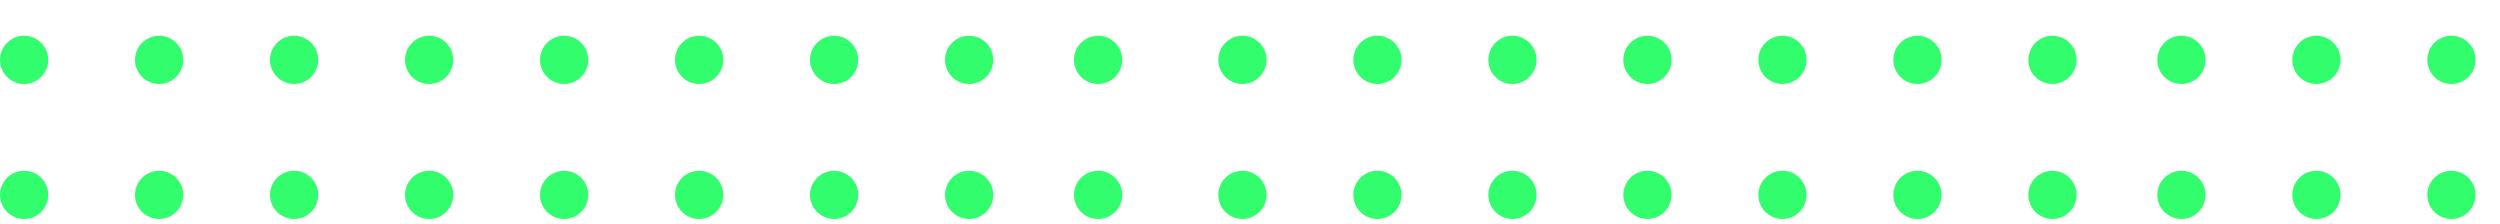 <svg width="268" height="24" viewBox="0 0 268 24" fill="none" xmlns="http://www.w3.org/2000/svg">
<circle cx="103.891" cy="6.418" r="2.584" transform="rotate(90 103.891 6.418)" fill="#31FD6D"/>
<circle cx="220.022" cy="6.418" r="2.584" transform="rotate(90 220.022 6.418)" fill="#31FD6D"/>
<circle cx="46.001" cy="6.418" r="2.584" transform="rotate(90 46.001 6.418)" fill="#31FD6D"/>
<circle cx="162.133" cy="6.418" r="2.584" transform="rotate(90 162.133 6.418)" fill="#31FD6D"/>
<circle cx="74.946" cy="6.418" r="2.584" transform="rotate(90 74.946 6.418)" fill="#31FD6D"/>
<circle cx="191.077" cy="6.418" r="2.584" transform="rotate(90 191.077 6.418)" fill="#31FD6D"/>
<circle cx="17.057" cy="6.418" r="2.584" transform="rotate(90 17.057 6.418)" fill="#31FD6D"/>
<circle cx="133.188" cy="6.418" r="2.584" transform="rotate(90 133.188 6.418)" fill="#31FD6D"/>
<circle cx="248.319" cy="6.418" r="2.584" transform="rotate(90 248.319 6.418)" fill="#31FD6D"/>
<circle cx="103.891" cy="20.89" r="2.584" transform="rotate(90 103.891 20.89)" fill="#31FD6D"/>
<circle cx="220.022" cy="20.89" r="2.584" transform="rotate(90 220.022 20.89)" fill="#31FD6D"/>
<circle cx="46.001" cy="20.89" r="2.584" transform="rotate(90 46.001 20.89)" fill="#31FD6D"/>
<circle cx="162.133" cy="20.89" r="2.584" transform="rotate(90 162.133 20.89)" fill="#31FD6D"/>
<circle cx="74.946" cy="20.89" r="2.584" transform="rotate(90 74.946 20.89)" fill="#31FD6D"/>
<circle cx="191.077" cy="20.89" r="2.584" transform="rotate(90 191.077 20.89)" fill="#31FD6D"/>
<circle cx="17.057" cy="20.89" r="2.584" transform="rotate(90 17.057 20.89)" fill="#31FD6D"/>
<circle cx="133.188" cy="20.89" r="2.584" transform="rotate(90 133.188 20.89)" fill="#31FD6D"/>
<circle cx="248.319" cy="20.89" r="2.584" transform="rotate(90 248.319 20.89)" fill="#31FD6D"/>
<circle cx="89.418" cy="6.418" r="2.584" transform="rotate(90 89.418 6.418)" fill="#31FD6D"/>
<circle cx="205.549" cy="6.418" r="2.584" transform="rotate(90 205.549 6.418)" fill="#31FD6D"/>
<circle cx="31.529" cy="6.418" r="2.584" transform="rotate(90 31.529 6.418)" fill="#31FD6D"/>
<circle cx="147.66" cy="6.418" r="2.584" transform="rotate(90 147.66 6.418)" fill="#31FD6D"/>
<circle cx="262.792" cy="6.418" r="2.584" transform="rotate(90 262.792 6.418)" fill="#31FD6D"/>
<circle cx="60.474" cy="6.418" r="2.584" transform="rotate(90 60.474 6.418)" fill="#31FD6D"/>
<circle cx="176.605" cy="6.418" r="2.584" transform="rotate(90 176.605 6.418)" fill="#31FD6D"/>
<circle cx="2.584" cy="6.418" r="2.584" transform="rotate(90 2.584 6.418)" fill="#31FD6D"/>
<circle cx="117.716" cy="6.418" r="2.584" transform="rotate(90 117.716 6.418)" fill="#31FD6D"/>
<circle cx="233.847" cy="6.418" r="2.584" transform="rotate(90 233.847 6.418)" fill="#31FD6D"/>
<circle cx="89.418" cy="20.89" r="2.584" transform="rotate(90 89.418 20.89)" fill="#31FD6D"/>
<circle cx="205.549" cy="20.89" r="2.584" transform="rotate(90 205.549 20.89)" fill="#31FD6D"/>
<circle cx="31.529" cy="20.89" r="2.584" transform="rotate(90 31.529 20.89)" fill="#31FD6D"/>
<circle cx="147.66" cy="20.89" r="2.584" transform="rotate(90 147.66 20.89)" fill="#31FD6D"/>
<circle cx="262.792" cy="20.89" r="2.584" transform="rotate(90 262.792 20.89)" fill="#31FD6D"/>
<circle cx="60.474" cy="20.89" r="2.584" transform="rotate(90 60.474 20.89)" fill="#31FD6D"/>
<circle cx="176.605" cy="20.89" r="2.584" transform="rotate(90 176.605 20.89)" fill="#31FD6D"/>
<circle cx="2.584" cy="20.89" r="2.584" transform="rotate(90 2.584 20.89)" fill="#31FD6D"/>
<circle cx="117.716" cy="20.89" r="2.584" transform="rotate(90 117.716 20.89)" fill="#31FD6D"/>
<circle cx="233.847" cy="20.89" r="2.584" transform="rotate(90 233.847 20.89)" fill="#31FD6D"/>
</svg>
